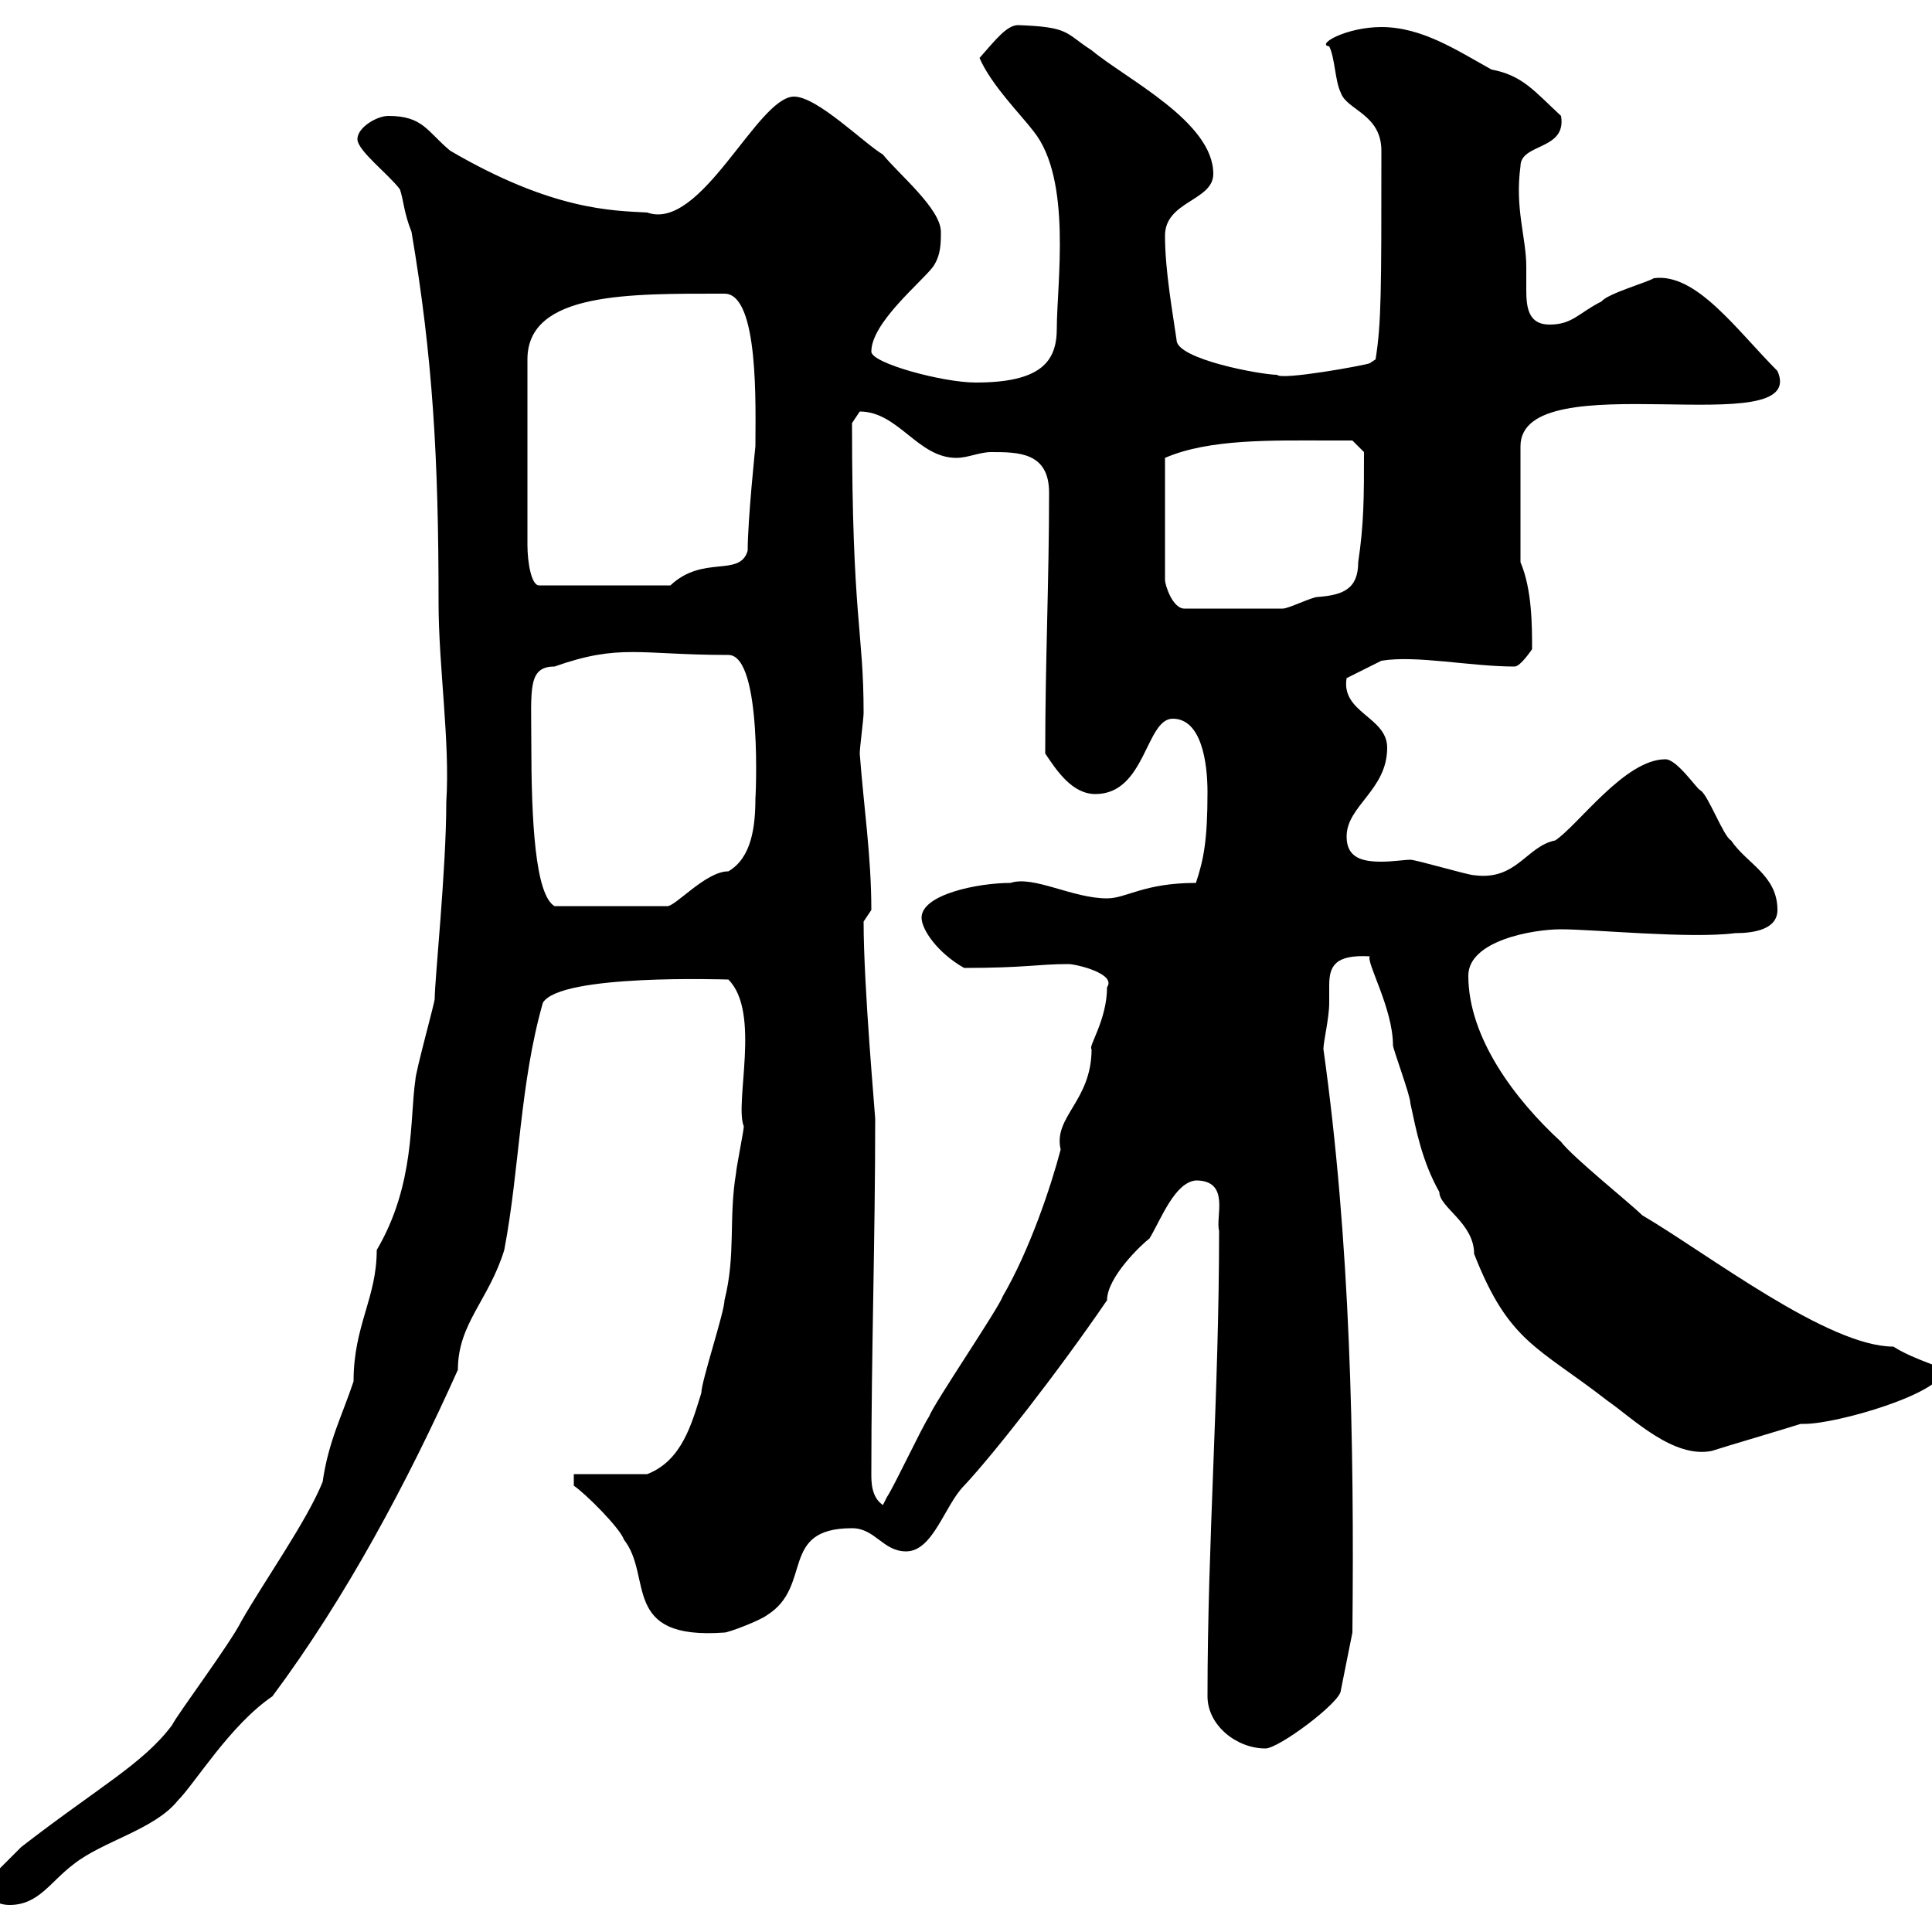 <svg xmlns="http://www.w3.org/2000/svg" xmlns:xlink="http://www.w3.org/1999/xlink" width="300" height="300"><path d="M-2.10 293.10C-2.10 294.90-0.30 295.80 1.50 295.80C6 295.80 7.80 292.20 11.40 289.50C15.90 285.90 24 284.10 27.60 279.60C30.30 276.90 35.70 267.90 42.30 263.40C53.70 248.10 63.30 230.10 71.10 212.70C71.10 205.50 75.90 201.90 78.30 194.10C80.70 181.50 80.70 168.30 84.30 155.70C87 151.20 112.50 152.10 113.10 152.10C118.20 157.20 114 171.30 115.50 174.90C115.50 175.50 114.30 181.50 114.30 182.10C113.10 189.30 114.30 194.70 112.50 201.90C112.50 203.70 108.90 214.50 108.90 216.30C107.40 221.10 105.90 226.80 100.50 228.90L89.10 228.90L89.10 230.70C90.90 231.90 96.30 237.30 96.90 239.10C101.40 244.80 96.30 254.70 112.50 253.50C113.10 253.50 117.90 251.70 119.10 250.80C126.30 246.30 120.90 237.30 132.30 237.30C135.90 237.30 137.10 240.90 140.70 240.90C144.90 240.90 146.70 233.70 149.70 230.70C154.20 225.90 164.10 213.30 171.90 201.90C171.90 198.30 177.30 193.20 178.50 192.30C180.30 189.30 182.40 183.60 185.70 183.30C191.10 183.30 188.70 189 189.30 191.10C189.30 216.30 187.50 239.40 187.50 263.40C187.50 267.90 192 271.50 196.50 271.50C198.60 271.50 208.20 264.30 208.20 262.50L210 253.50C210.30 223.80 209.70 192.90 205.50 162.90C205.50 161.70 206.40 158.10 206.40 155.70C206.40 154.80 206.40 153.60 206.40 153C206.40 150 207.30 148.20 212.70 148.50C212.10 149.40 216.30 156.60 216.30 162.30C216.30 162.90 219 170.10 219 171.30C219.90 175.50 220.80 180.30 223.50 185.10C223.50 187.50 228.90 189.90 228.90 194.70C234.30 208.50 238.80 209.10 249.60 217.50C253.50 220.20 259.80 226.50 265.80 225.30C267.60 224.70 277.80 221.70 279.60 221.10C279.60 221.10 279.90 221.10 280.20 221.10C285.30 221.10 301.80 216.30 301.80 212.70C302.10 212.40 297.30 211.20 294 209.10C283.80 209.10 265.20 194.70 255 188.70C253.20 186.90 244.20 179.70 242.40 177.30C235.20 170.70 228 161.10 228 151.50C228 146.10 237.90 144.30 242.40 144.30C247.50 144.30 262.50 145.80 269.40 144.90C272.40 144.90 276 144.30 276 141.30C276 135.90 271.20 134.10 268.80 130.50C267.60 129.90 265.20 123.30 264 122.70C263.40 122.40 260.40 117.90 258.60 117.90C252.30 117.90 245.10 128.10 241.50 130.50C237 131.40 235.50 136.80 228.90 135.90C228 135.90 219.90 133.50 219 133.50C218.10 133.50 216.30 133.80 214.50 133.80C211.50 133.80 209.10 133.20 209.10 129.90C209.10 125.10 215.40 122.70 215.40 116.10C215.40 111.30 208.20 110.70 209.10 105.30L214.50 102.60C219.90 101.70 228.30 103.50 235.20 103.50C236.10 103.50 237.90 100.80 237.90 100.80C237.90 97.20 237.90 91.50 236.10 87.30L236.10 69.30C236.10 56.10 281.10 69 276 57.60C269.70 51.30 263.40 42.30 256.80 43.20C255.90 43.80 249.60 45.60 248.70 46.80C245.10 48.60 244.20 50.40 240.60 50.40C237.30 50.40 237 47.70 237 45C237 43.80 237 42.30 237 41.40C237 36.90 235.20 32.40 236.10 25.80C236.10 22.20 243.30 23.40 242.40 18C238.20 14.10 236.40 11.70 231.60 10.80C226.20 7.80 220.80 4.20 214.50 4.20C209.10 4.20 204.30 6.90 206.40 7.20C207.30 9 207.30 12.60 208.20 14.40C209.10 17.10 214.50 17.70 214.50 23.40C214.50 45.30 214.50 50.10 213.60 55.80L212.70 56.40C212.10 56.70 198.90 59.10 198.30 58.20C195.90 58.20 182.70 55.80 182.70 52.80C182.10 48.60 180.90 42 180.90 36.60C180.90 31.20 188.40 31.20 188.40 27C188.40 18.90 174.90 12.30 169.50 7.80C165.30 5.10 166.20 4.20 158.10 3.90C156.30 3.90 154.50 6.30 152.10 9C153.90 13.20 158.70 18 160.50 20.40C166.50 27.90 164.10 44.10 164.10 51C164.10 56.10 161.70 59.40 151.50 59.40C146.40 59.40 135.30 56.40 135.30 54.60C135.30 50.10 143.10 43.80 144.90 41.40C146.10 39.60 146.10 37.80 146.10 36C146.10 32.40 139.50 27 137.10 24C134.10 22.20 126.90 15 123.30 15C117.60 15 108.90 36 100.50 33C95.10 32.70 85.80 32.70 69.90 23.40C66.30 20.40 65.70 18 60.30 18C58.50 18 55.50 19.80 55.50 21.60C55.50 23.40 60.30 27 62.10 29.40C62.70 31.20 62.70 33 63.90 36C67.20 55.50 68.10 71.10 68.10 93.60C68.10 103.50 69.90 115.20 69.30 124.50C69.30 135 67.50 152.10 67.50 155.10C67.50 155.70 64.50 166.50 64.50 167.70C63.60 173.70 64.50 183.90 58.50 194.10C58.50 201.60 54.90 205.80 54.90 214.50C53.10 219.90 51 223.80 50.10 230.10C47.70 236.10 41.10 245.40 37.50 251.70C35.70 255.30 27.60 266.10 26.70 267.90C22.20 273.90 15.30 277.50 3.30 286.80C2.40 287.70-1.20 291.30-2.10 292.20C-2.10 292.20-2.10 293.10-2.10 293.10ZM135.30 228.90C135.30 209.70 135.90 192.60 135.90 173.70C135.90 173.10 134.10 153.30 134.10 143.10C134.10 143.10 135.30 141.30 135.30 141.30C135.30 132.90 134.10 125.10 133.50 117C133.50 116.10 134.10 111.60 134.10 110.70C134.10 97.80 132.30 96.30 132.30 65.70C132.30 65.70 133.50 63.90 133.50 63.90C139.50 63.90 142.50 71.10 148.50 71.10C150.30 71.10 152.10 70.20 153.90 70.20C158.10 70.20 162.90 70.20 162.90 76.50C162.90 90.30 162.30 102.60 162.30 117C164.10 119.70 166.50 123.30 170.10 123.30C177.90 123.30 177.90 111.60 182.10 111.60C186.60 111.60 187.50 118.50 187.50 123C187.50 130.50 186.90 133.50 185.70 137.10C177.60 137.10 174.90 139.50 171.90 139.50C166.50 139.50 160.50 135.90 156.90 137.10C151.80 137.10 143.10 138.90 143.10 142.50C143.10 144.30 145.50 147.90 149.70 150.30C159.30 150.30 161.10 149.70 165.90 149.70C167.10 149.70 173.40 151.20 171.90 153.30C171.90 158.40 168.90 162.60 169.50 162.90C169.50 171 163.50 173.40 164.70 178.50C163.20 184.20 159.90 194.10 155.70 201.30C155.10 203.10 144.90 218.10 144.30 219.90C143.10 221.70 138.90 230.70 137.70 232.50L137.10 233.70C135.30 232.50 135.30 230.10 135.30 228.90ZM82.50 115.20C82.50 107.10 81.90 103.50 86.10 103.50C96.30 99.90 99.30 101.70 113.10 101.70C118.50 101.70 117.30 124.80 117.30 123.90C117.30 128.40 116.70 133.20 113.10 135.30C109.50 135.30 104.70 141 103.50 140.70L86.10 140.70C83.10 138.90 82.50 127.50 82.50 115.20ZM206.40 68.40C207.30 68.40 210 68.40 210 68.40L211.80 70.20C211.80 77.10 211.80 81.30 210.90 87.30C210.90 91.50 208.50 92.40 204.60 92.70C203.70 92.70 200.10 94.50 199.20 94.50L183.90 94.50C182.10 94.50 180.90 90.90 180.90 90L180.90 71.10C187.80 68.10 197.70 68.40 206.40 68.40ZM112.50 45.60C117.90 45.60 117.30 63.30 117.30 69.30C117.30 69.30 116.10 80.70 116.10 85.50C114.90 89.70 109.20 86.10 104.10 90.90L83.70 90.90C82.50 90.90 81.90 87.30 81.90 84.60L81.90 55.80C81.90 45.30 97.80 45.60 112.50 45.60Z"/></svg>